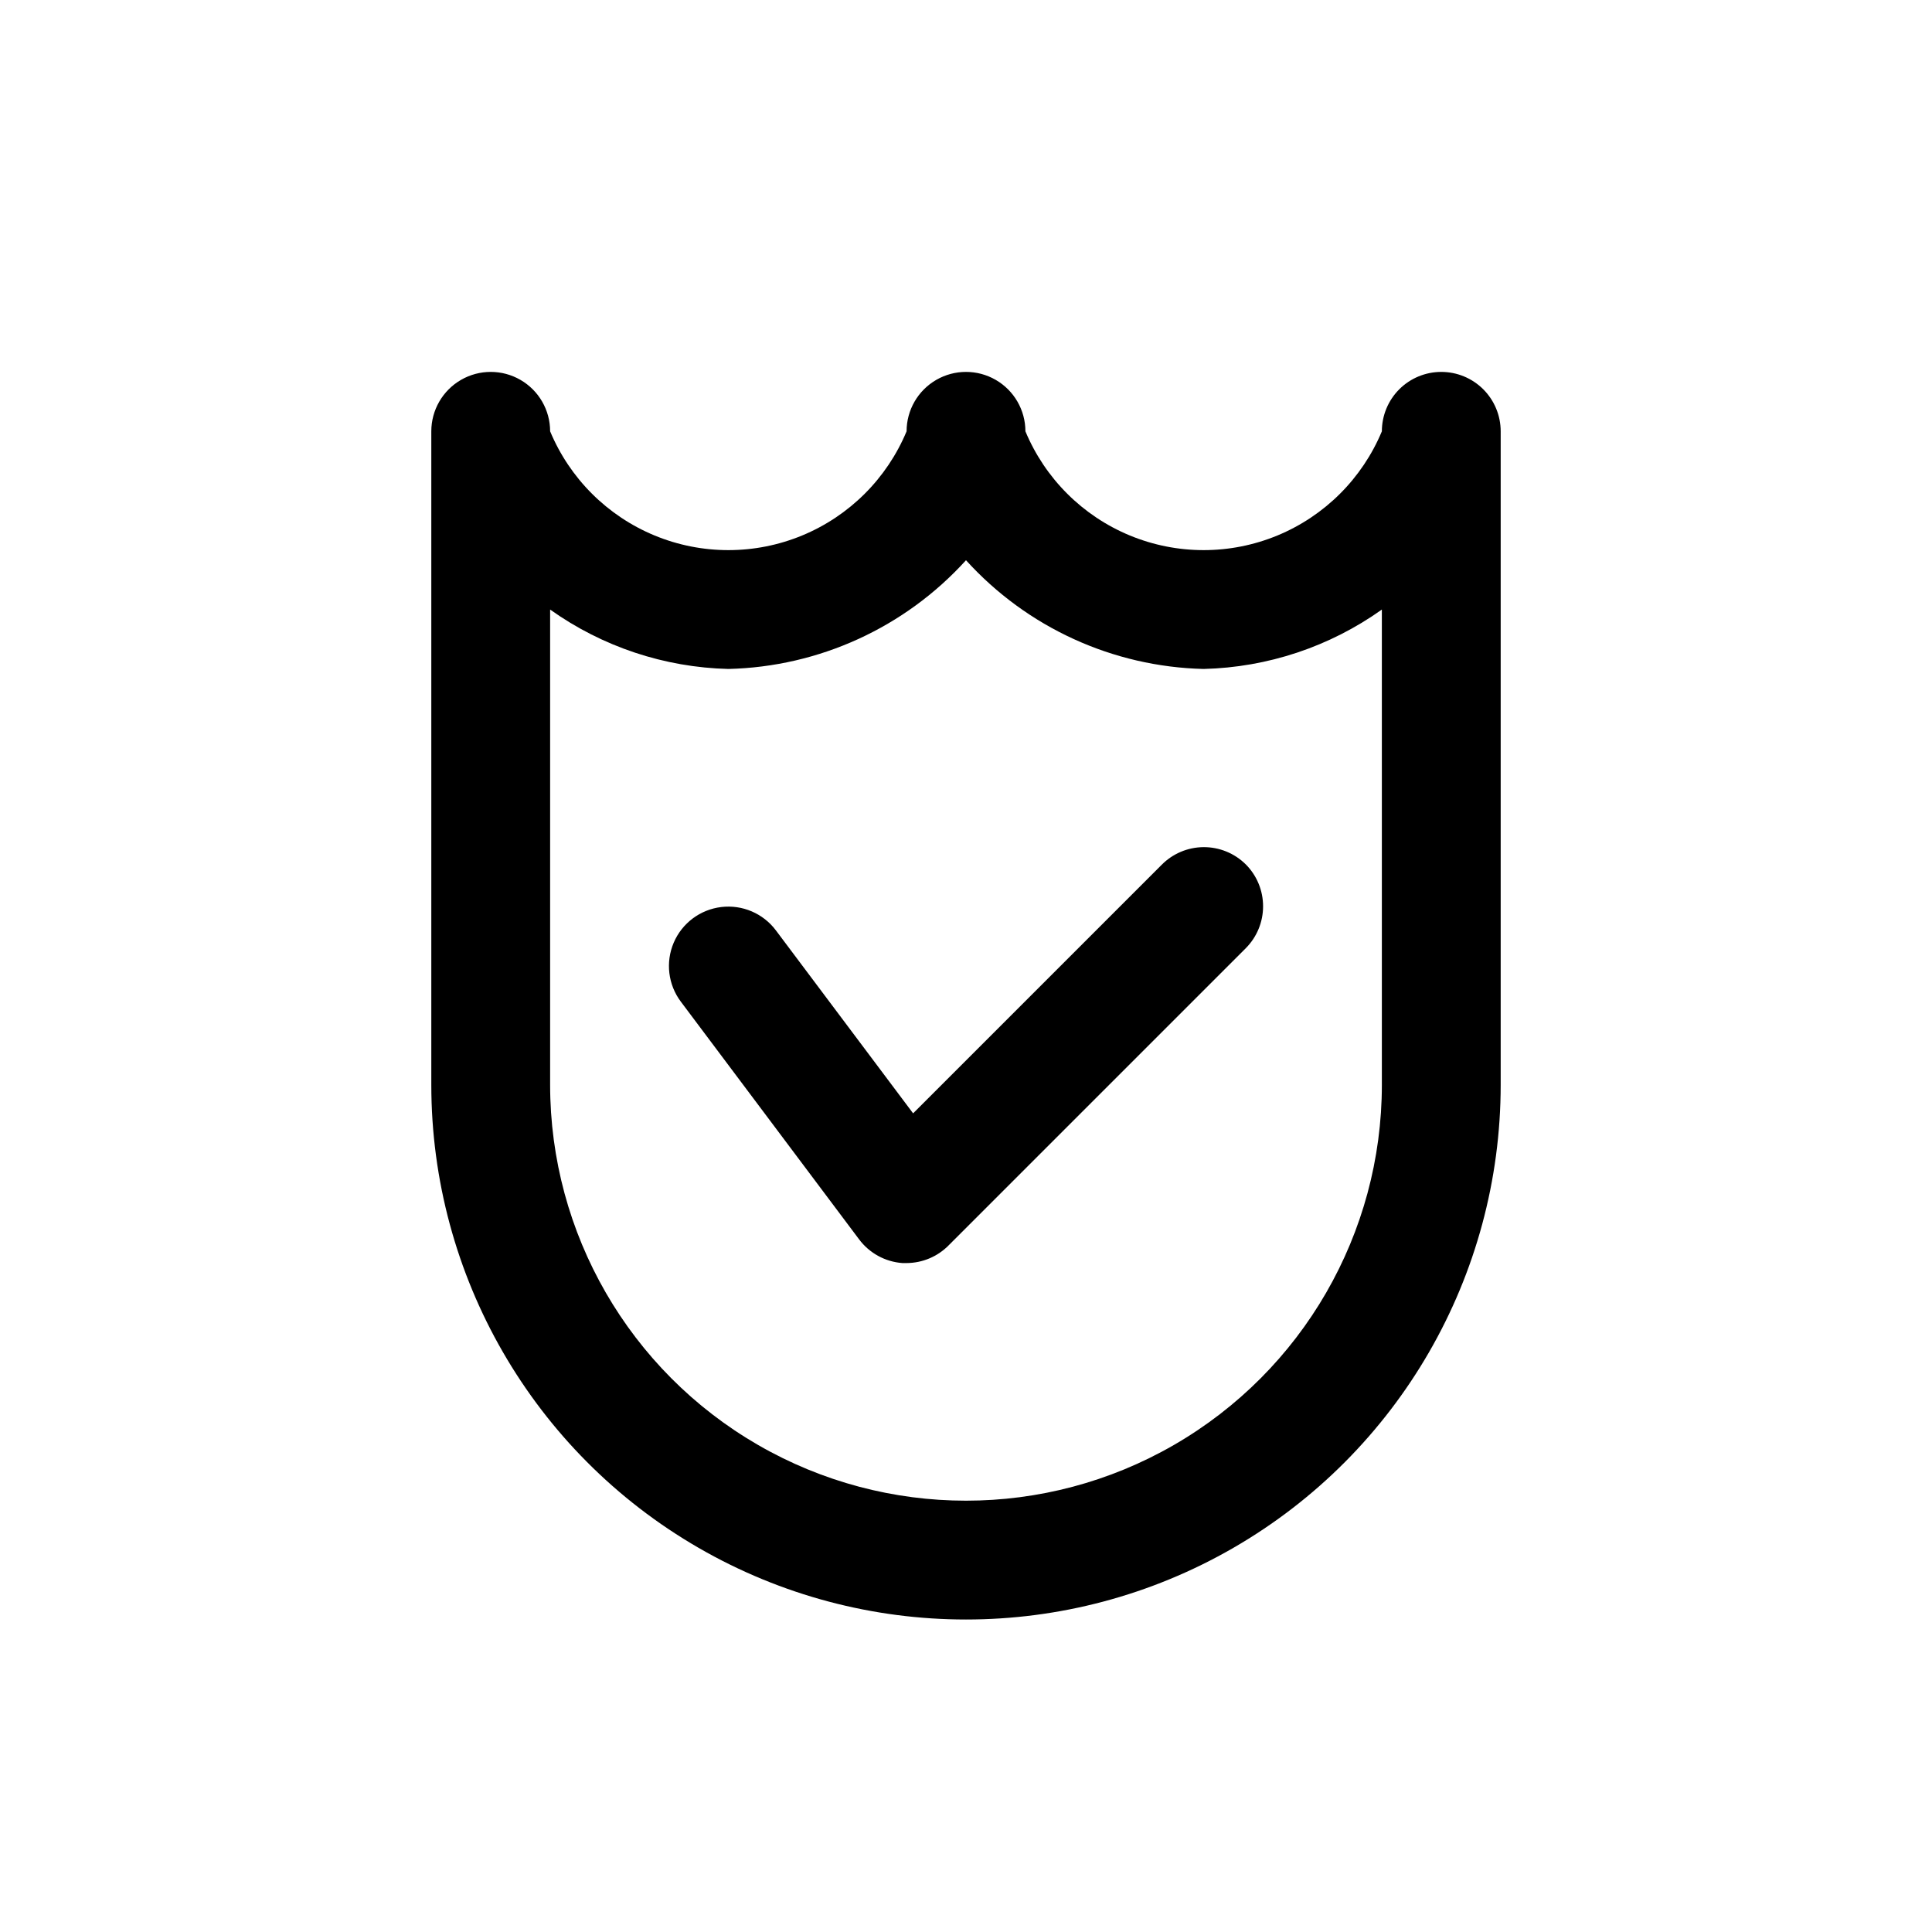 <?xml version="1.0" encoding="UTF-8"?>
<!-- Uploaded to: ICON Repo, www.svgrepo.com, Generator: ICON Repo Mixer Tools -->
<svg fill="#000000" width="800px" height="800px" version="1.1" viewBox="144 144 512 512" xmlns="http://www.w3.org/2000/svg">
 <path d="m525.95 242.56c-4.176 0-8.18 1.656-11.133 4.609-2.949 2.953-4.609 6.957-4.609 11.133-5.211 12.504-15.164 22.434-27.684 27.609-12.52 5.172-26.578 5.172-39.098 0-12.52-5.176-22.473-15.105-27.684-27.609 0-5.625-3-10.82-7.871-13.633s-10.875-2.812-15.746 0-7.871 8.008-7.871 13.633c-5.211 12.504-15.164 22.434-27.684 27.609-12.52 5.172-26.578 5.172-39.098 0-12.516-5.176-22.473-15.105-27.684-27.609 0-5.625-3-10.82-7.871-13.633-4.871-2.812-10.871-2.812-15.742 0-4.871 2.812-7.875 8.008-7.875 13.633v173.19c0 50.621 27.008 97.398 70.848 122.71 43.844 25.312 97.855 25.312 141.7 0 43.84-25.312 70.848-72.09 70.848-122.71v-173.19c0-4.176-1.66-8.18-4.613-11.133-2.949-2.953-6.957-4.609-11.133-4.609zm-15.742 188.93c0 39.371-21.004 75.754-55.105 95.441-34.098 19.688-76.109 19.688-110.21 0-34.098-19.688-55.105-56.07-55.105-95.441v-125.95c13.82 9.844 30.27 15.324 47.234 15.742 24.051-0.574 46.812-10.988 62.977-28.812 16.16 17.824 38.922 28.238 62.977 28.812 16.961-0.418 33.41-5.898 47.23-15.742zm-36.055-58.41c2.934 2.949 4.578 6.938 4.578 11.098 0 4.16-1.645 8.148-4.578 11.098l-78.719 78.719v0.004c-2.945 3.004-6.973 4.707-11.18 4.723h-1.102c-4.562-0.328-8.758-2.629-11.492-6.297l-47.23-62.977h-0.004c-3.375-4.5-4.09-10.457-1.883-15.633 2.211-5.172 7.012-8.773 12.598-9.445 5.582-0.672 11.102 1.684 14.477 6.184l36.367 48.492 65.809-65.809h0.004c2.934-3.004 6.945-4.707 11.145-4.738 4.199-0.027 8.234 1.621 11.211 4.582z"/>
</svg>